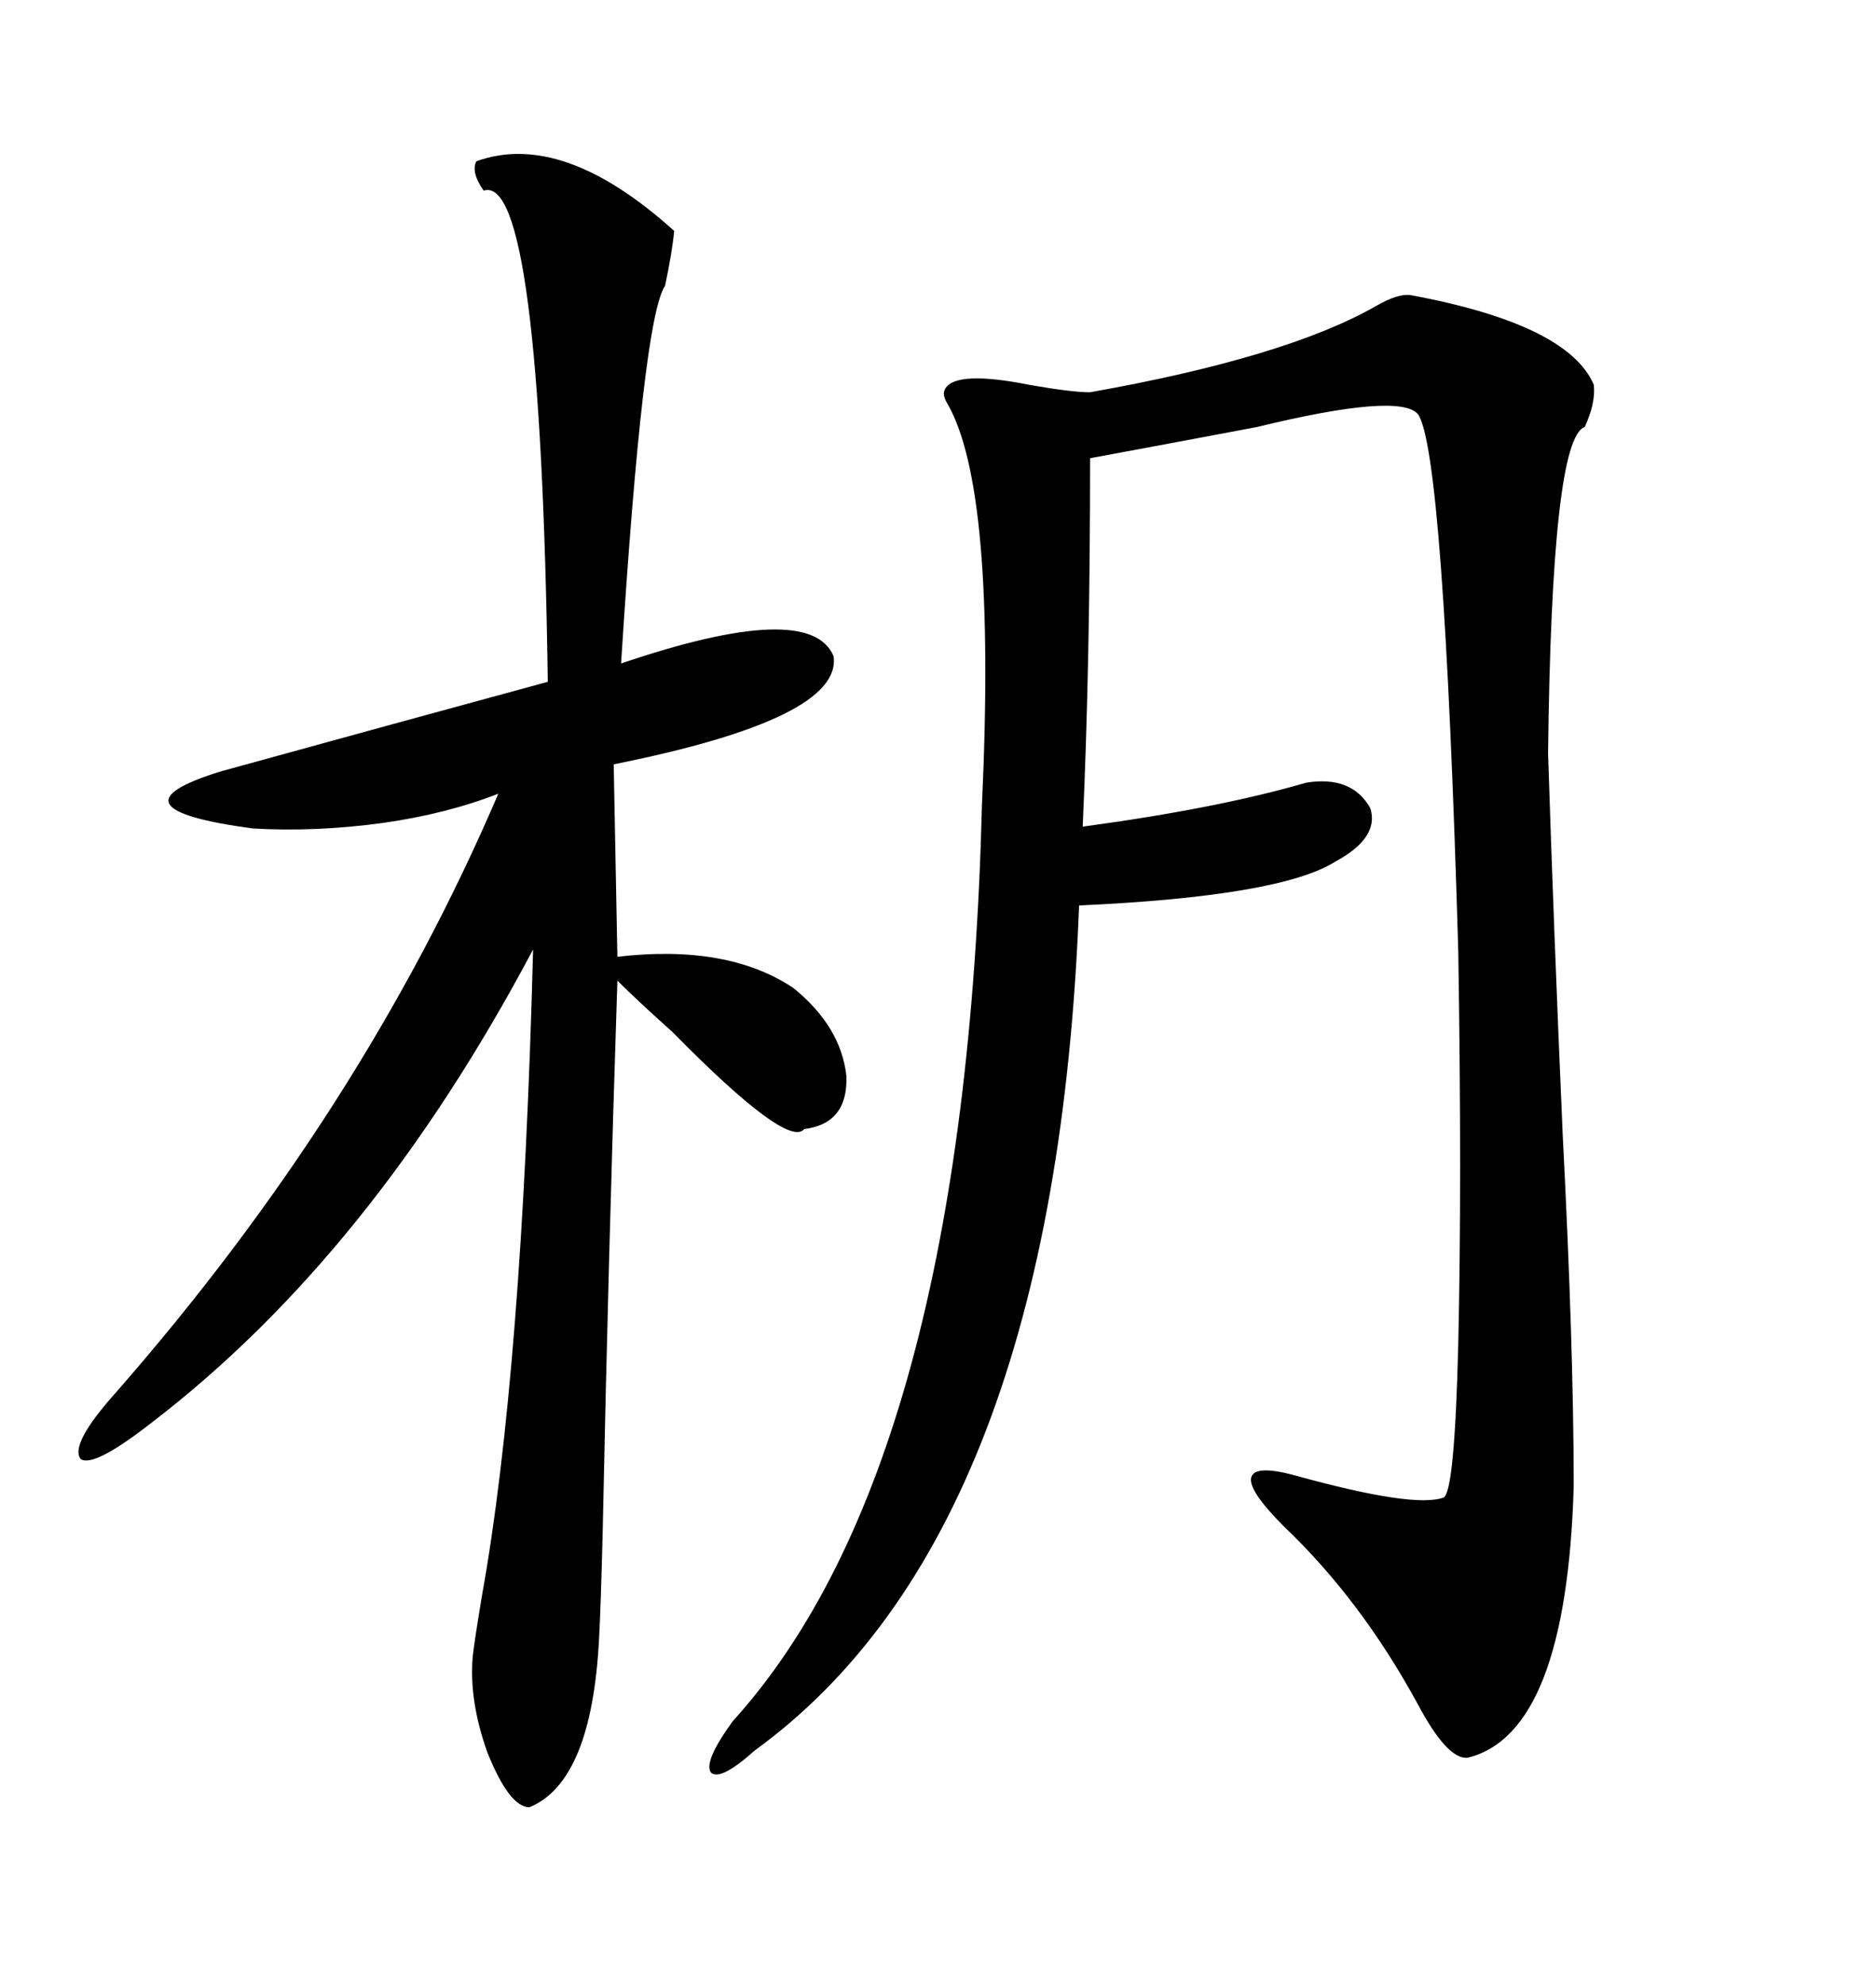 <svg xmlns="http://www.w3.org/2000/svg" xmlns:xlink="http://www.w3.org/1999/xlink" width="300" height="317.285"><path d="M225.59 47.17L225.59 47.17Q250.78 51.86 254.88 61.52L254.88 61.52Q255.18 64.45 253.42 68.26L253.42 68.26Q248.14 70.02 247.56 120.41L247.56 120.41Q248.44 147.95 249.90 181.35L249.90 181.35Q251.66 215.63 251.66 237.60L251.66 237.60Q250.49 277.15 234.67 280.96L234.67 280.96Q231.45 281.25 226.76 272.46L226.76 272.46Q217.68 255.76 205.37 244.04L205.37 244.04Q199.51 238.18 200.10 236.13L200.10 236.13Q200.68 234.08 207.13 235.84L207.13 235.84Q226.17 241.11 230.86 239.36L230.86 239.36Q232.62 238.48 233.20 214.75L233.20 214.75Q233.79 189.26 233.20 152.05L233.20 152.05Q230.86 72.07 226.76 66.21L226.76 66.21Q223.83 62.70 200.98 68.26L200.98 68.26Q185.45 71.19 174.32 73.24L174.32 73.24Q174.32 106.05 173.14 132.13L173.14 132.13Q194.82 129.20 208.89 125.10L208.89 125.10Q216.21 123.93 219.14 129.20L219.14 129.20Q220.61 133.89 213.57 137.70L213.57 137.70Q204.79 143.26 172.56 144.73L172.56 144.73Q168.75 244.92 120.70 279.79L120.70 279.79Q115.14 284.77 113.67 283.30L113.67 283.30Q112.50 281.54 117.19 275.10L117.19 275.10Q154.39 234.08 157.03 128.61L157.03 128.61Q159.38 77.93 151.46 64.45L151.46 64.45Q150.59 62.99 151.17 62.11L151.17 62.11Q152.93 59.18 164.65 61.52L164.65 61.52Q171.39 62.70 174.32 62.70L174.32 62.70Q205.66 57.13 220.02 48.93L220.02 48.93Q223.54 46.88 225.59 47.17ZM76.17 25.78L76.17 25.78Q89.94 20.80 107.81 36.91L107.81 36.91Q107.52 40.14 106.35 45.70L106.35 45.70Q102.83 50.68 99.32 106.05L99.32 106.05Q129.49 95.80 133.30 104.88L133.30 104.88Q134.77 114.84 98.14 122.17L98.14 122.17L98.73 152.93Q116.31 150.88 126.86 157.91L126.86 157.91Q134.47 164.06 135.35 171.97L135.35 171.97Q135.64 179.59 128.61 180.47L128.61 180.47Q125.98 183.69 107.52 164.94L107.52 164.94Q101.95 159.96 98.73 156.74L98.73 156.74Q97.27 201.27 96.39 244.34L96.39 244.34Q96.09 256.64 95.80 261.91L95.80 261.91Q94.63 284.77 84.67 288.87L84.67 288.87Q81.45 288.87 77.93 280.08L77.93 280.08Q75 271.88 75.59 264.84L75.59 264.84Q75.88 262.21 77.05 255.18L77.05 255.18Q83.50 219.43 85.25 151.76L85.25 151.76Q59.47 200.39 24.32 227.34L24.32 227.34Q14.94 234.67 12.89 233.20L12.89 233.20Q11.13 230.86 18.46 222.66L18.46 222.66Q58.01 177.54 79.69 126.86L79.69 126.86Q71.48 130.08 61.23 131.54L61.23 131.54Q50.39 133.01 40.43 132.42L40.43 132.42Q16.41 129.20 35.16 123.34L35.16 123.34Q63.87 115.43 87.60 108.98L87.60 108.98Q86.43 27.54 77.34 30.47L77.34 30.47Q75.29 27.54 76.17 25.78Z"/></svg>
